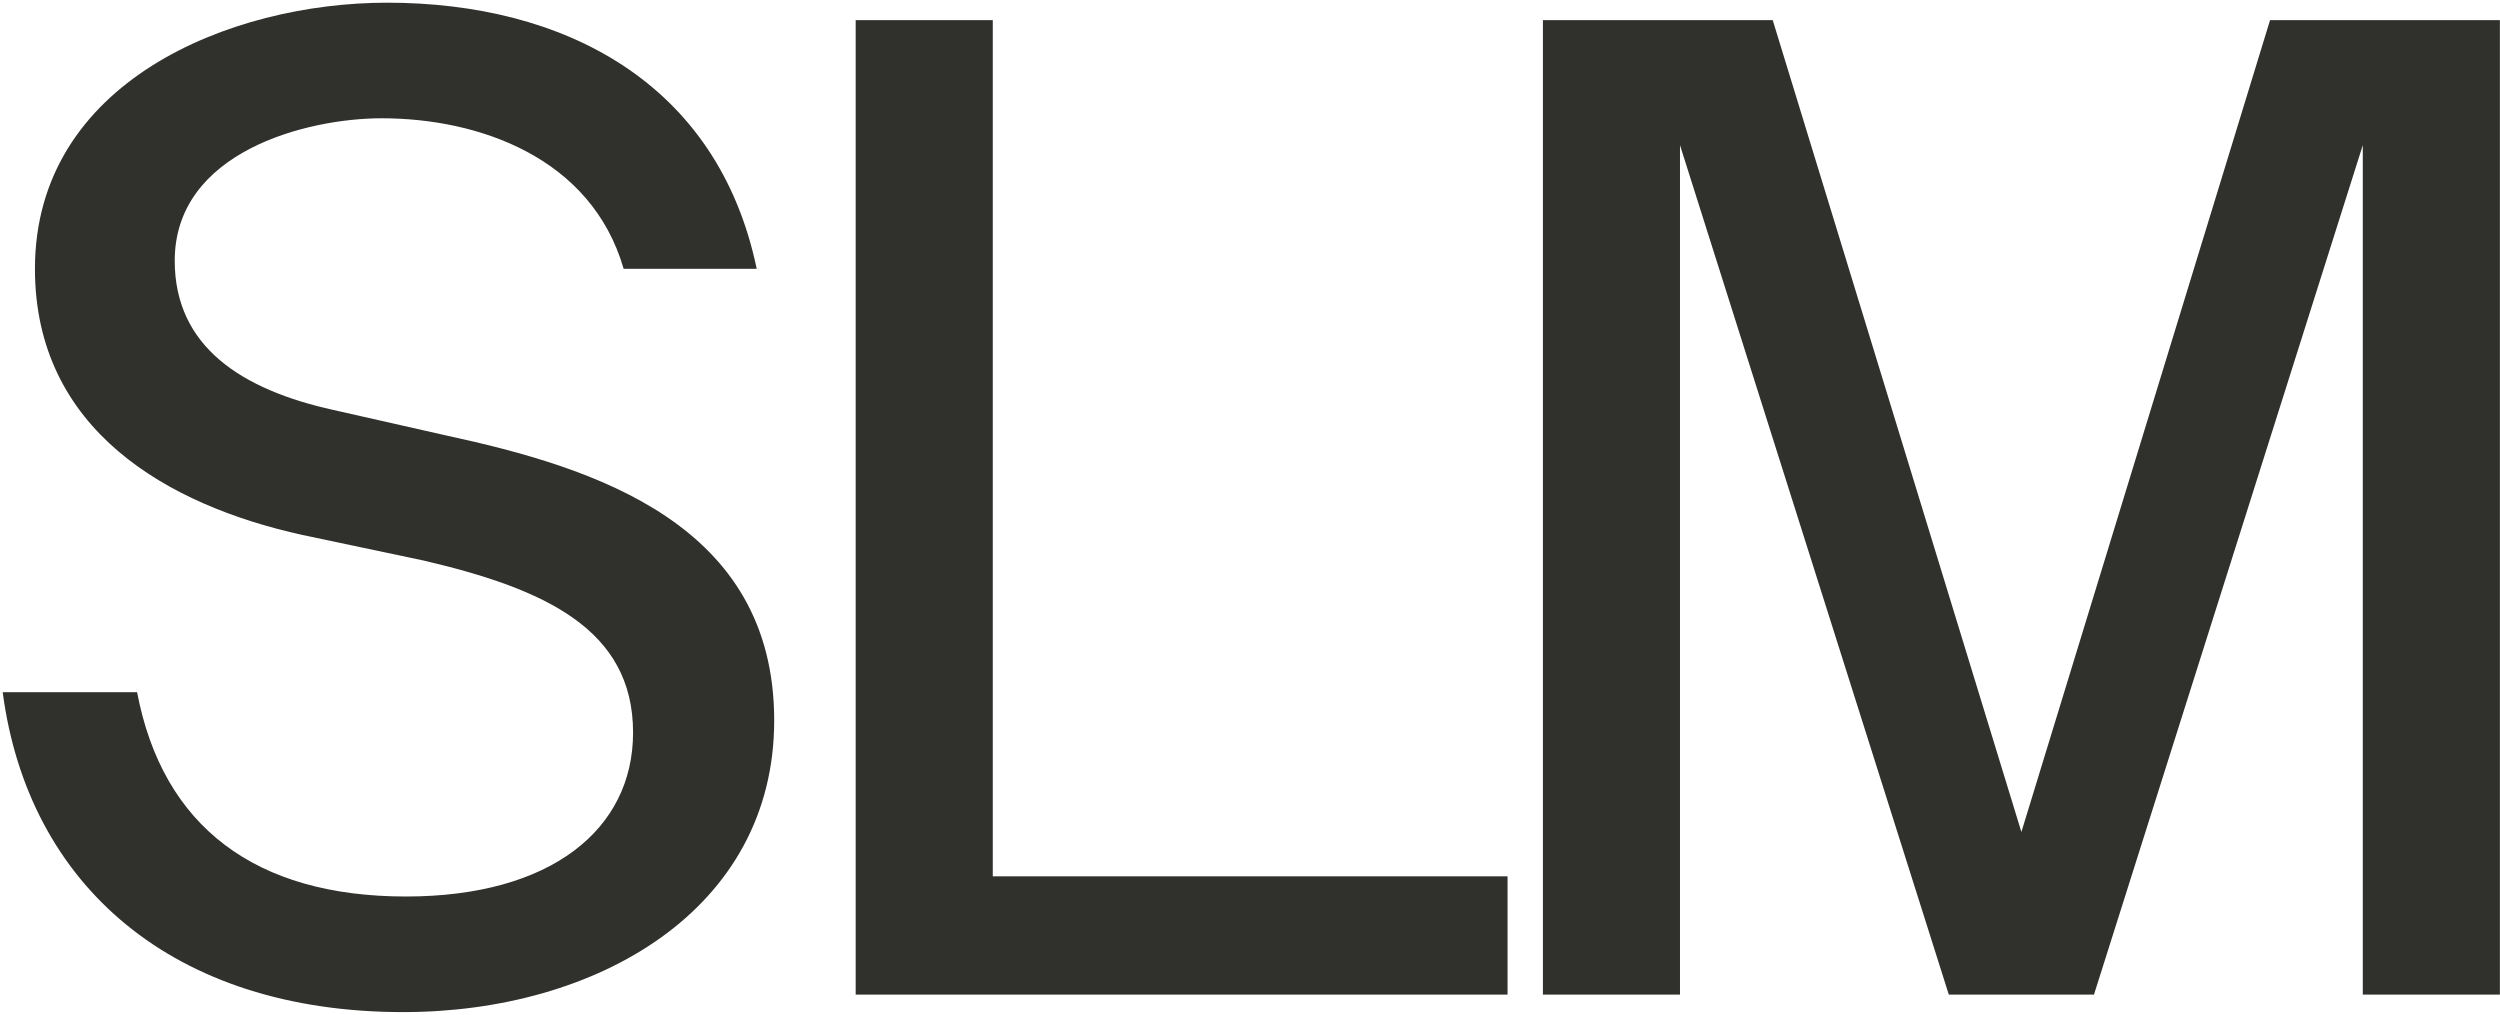 <svg width="372" height="151" viewBox="0 0 372 151" fill="none" xmlns="http://www.w3.org/2000/svg">
<path d="M5.2 40C5.2 12.2 34.2 0.4 57.6 0.4C83.8 0.4 106.8 12.2 112.6 40H92.8C88 23.4 71.2 17.6 56.8 17.6C45.6 17.6 26 22.6 26 38.8C26 51.6 36 58 49.6 61L66.4 64.8C88.6 69.6 115.2 78 115.2 107.2C115.2 135.4 88.8 150.6 60 150.6C25.8 150.6 4.2 131.8 0.4 103H20.4C24.2 123 38 133.4 60.4 133.4C82 133.4 94.2 123.4 94.2 109C94.2 93.6 81 87.6 63 83.4L45 79.6C25 75.2 5.2 64 5.2 40ZM147.725 3V130.4H224.325V148H127.325V3H147.725ZM311.583 148H289.983L249.983 21.6V148H229.583V3H263.783L300.783 123.8L337.783 3H371.983V148H351.583V21.6L311.583 148Z" fill="#30302D"/>
</svg>
